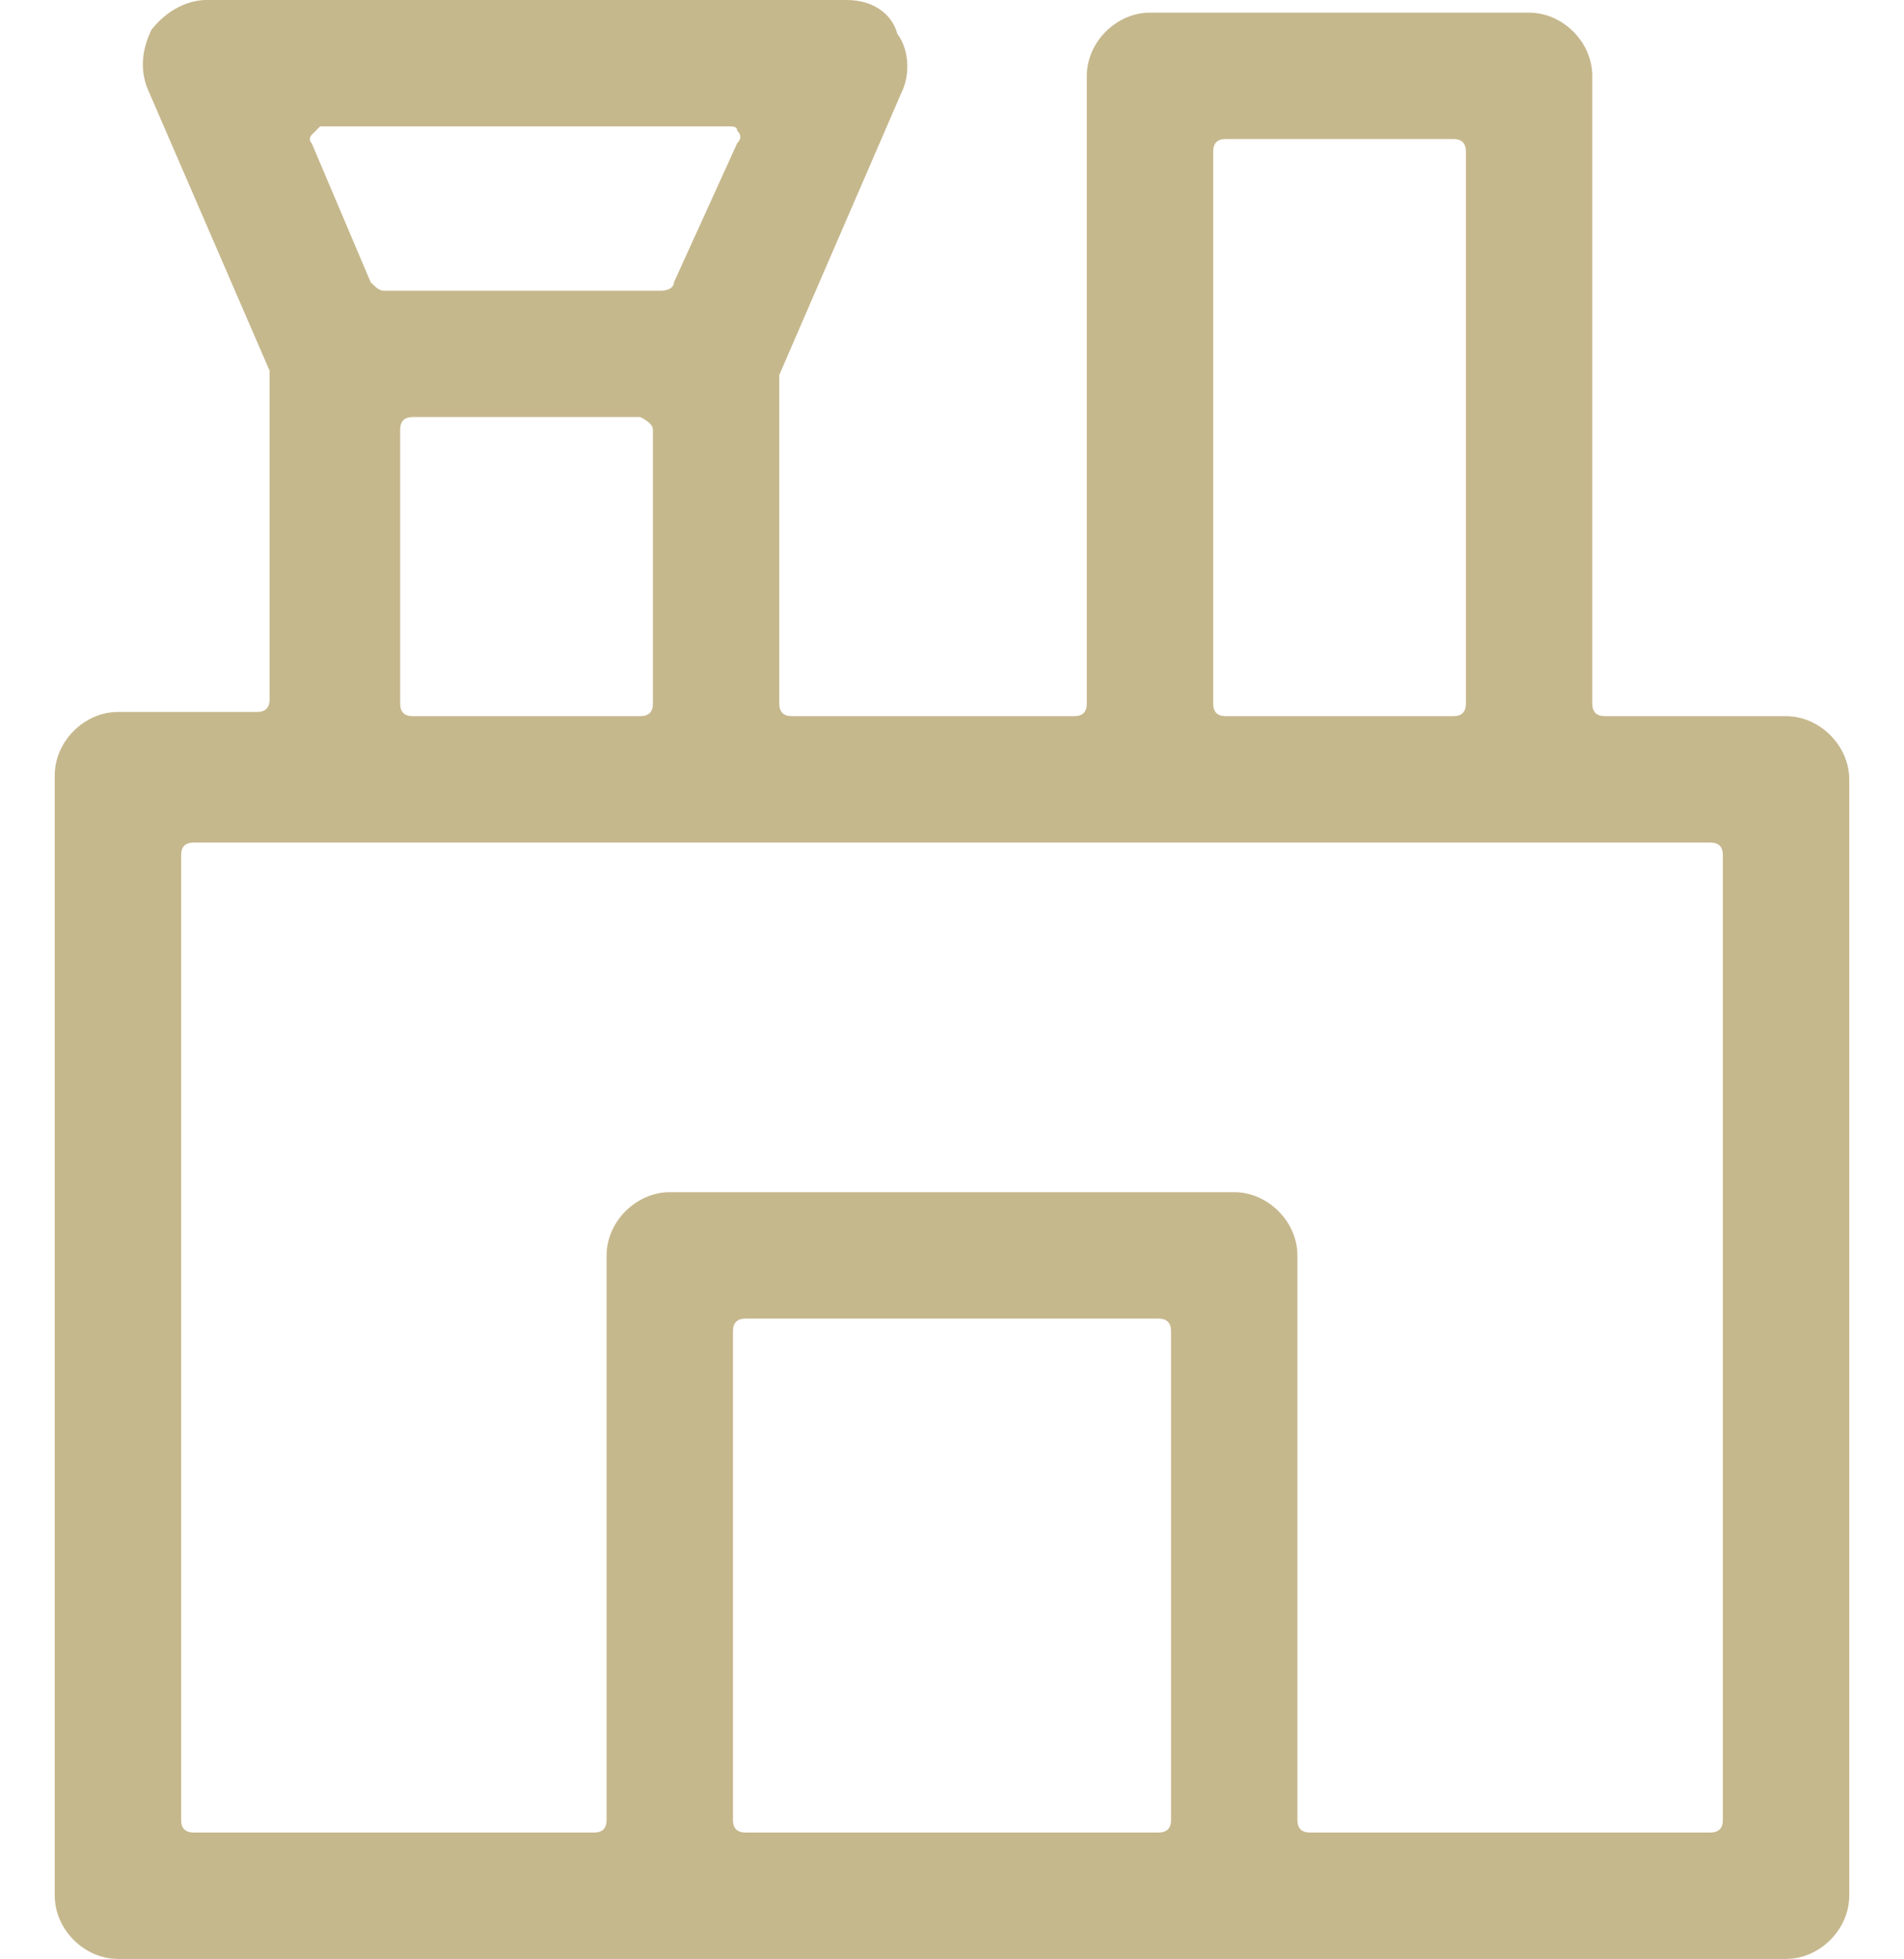 <?xml version="1.0" encoding="utf-8"?>
<!-- Generator: Adobe Illustrator 24.0.0, SVG Export Plug-In . SVG Version: 6.00 Build 0)  -->
<svg version="1.1" id="Layer_1" xmlns="http://www.w3.org/2000/svg" xmlns:xlink="http://www.w3.org/1999/xlink" x="0px" y="0px"
	 viewBox="0 0 45.2 46.5" style="enable-background:new 0 0 45.2 46.5;" xml:space="preserve">
<style type="text/css">
	.st0{fill:#C6B88D;}
</style>
<path class="st0" d="M43.9,18.5c0-0.8-0.7-1.5-1.5-1.5h-4.3c-0.2,0-0.3-0.1-0.3-0.3V1.8c0-0.8-0.7-1.5-1.5-1.5h-9
	c-0.8,0-1.5,0.7-1.5,1.5v14.9c0,0.2-0.1,0.3-0.3,0.3h-6.7c-0.2,0-0.3-0.1-0.3-0.3V9c0,0,0-0.1,0-0.1l2.9-6.7c0.2-0.4,0.2-1-0.1-1.4
	C21.2,0.4,20.8,0,20.1,0H4.9c0,0,0,0,0,0C4.5,0,4,0.2,3.6,0.7C3.4,1.1,3.3,1.6,3.5,2.1l2.9,6.7c0,0,0,0.1,0,0.1v7.7
	c0,0.2-0.1,0.3-0.3,0.3H2.8c-0.8,0-1.5,0.7-1.5,1.5V45c0,0.8,0.7,1.5,1.5,1.5h39.6c0.8,0,1.5-0.7,1.5-1.5V18.5z M28.8,3.6
	c0-0.2,0.1-0.3,0.3-0.3h5.4c0.2,0,0.3,0.1,0.3,0.3v13.1c0,0.2-0.1,0.3-0.3,0.3h-5.4c-0.2,0-0.3-0.1-0.3-0.3V3.6z M7.4,3.2
	C7.5,3.1,7.6,3,7.6,3h9.7c0.1,0,0.2,0,0.2,0.1c0.1,0.1,0.1,0.2,0,0.3l-1.5,3.3c0,0.1-0.1,0.2-0.3,0.2H9.1C9,6.9,8.9,6.8,8.8,6.7
	L7.4,3.4C7.3,3.3,7.4,3.2,7.4,3.2z M15.5,10.2v6.5c0,0.2-0.1,0.3-0.3,0.3H9.8c-0.2,0-0.3-0.1-0.3-0.3v-6.5c0-0.2,0.1-0.3,0.3-0.3
	h5.4C15.4,10,15.5,10.1,15.5,10.2z M27.8,43.2c0,0.2-0.1,0.3-0.3,0.3h-9.8c-0.2,0-0.3-0.1-0.3-0.3V31.6c0-0.2,0.1-0.3,0.3-0.3h9.8
	c0.2,0,0.3,0.1,0.3,0.3V43.2z M40.9,43.2c0,0.2-0.1,0.3-0.3,0.3h-9.5c-0.2,0-0.3-0.1-0.3-0.3V29.8c0-0.8-0.7-1.5-1.5-1.5H15.9
	c-0.8,0-1.5,0.7-1.5,1.5v13.4c0,0.2-0.1,0.3-0.3,0.3H4.6c-0.2,0-0.3-0.1-0.3-0.3V20.3c0-0.2,0.1-0.3,0.3-0.3h36
	c0.2,0,0.3,0.1,0.3,0.3V43.2z"/>
</svg>
